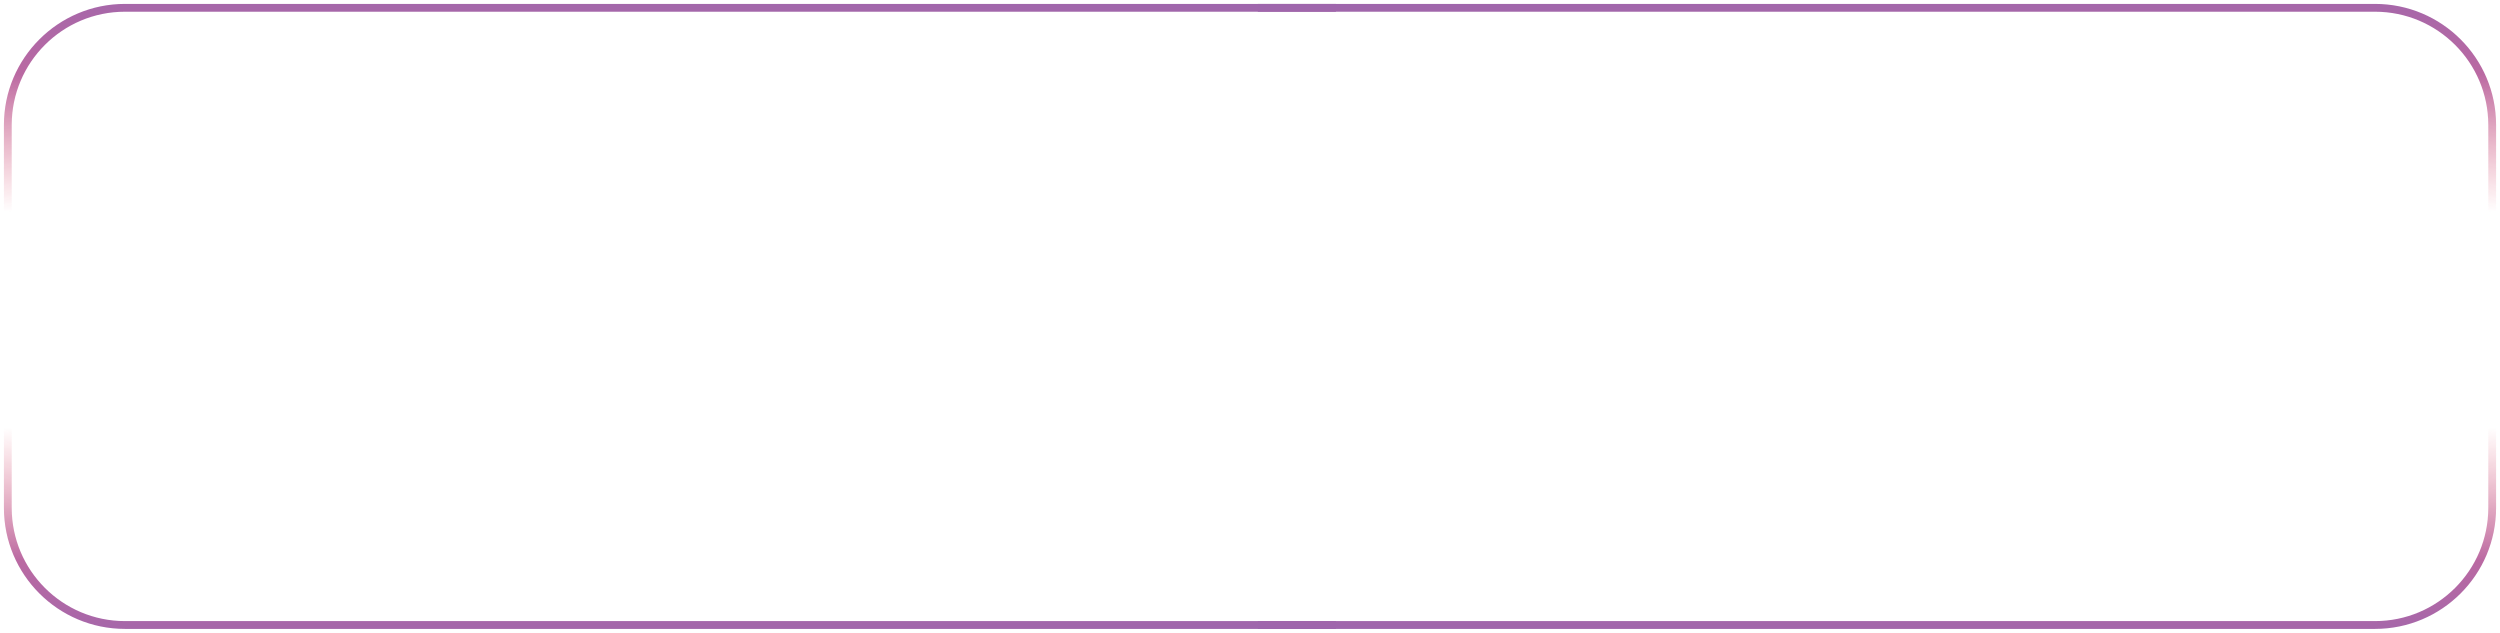 <?xml version="1.0" encoding="UTF-8"?> <svg xmlns="http://www.w3.org/2000/svg" width="320" height="81" viewBox="0 0 320 81" fill="none"> <path d="M171 1H16C7.716 1 1 7.716 1 16V30" stroke="url(#paint0_linear_595_613)"></path> <path d="M161 1H304C312.284 1 319 7.716 319 16V30" stroke="url(#paint1_linear_595_613)"></path> <path d="M171 80H16C7.716 80 1 73.284 1 65V52" stroke="url(#paint2_linear_595_613)"></path> <path d="M161 80H304C312.284 80 319 73.284 319 65V52" stroke="url(#paint3_linear_595_613)"></path> <defs> <linearGradient id="paint0_linear_595_613" x1="44.383" y1="28.297" x2="45.319" y2="-7.827" gradientUnits="userSpaceOnUse"> <stop stop-color="#E9788A" stop-opacity="0"></stop> <stop offset="0.489" stop-color="#BA69A2"></stop> <stop offset="1" stop-color="#9365B0"></stop> </linearGradient> <linearGradient id="paint1_linear_595_613" x1="278.68" y1="28.297" x2="277.672" y2="-7.823" gradientUnits="userSpaceOnUse"> <stop stop-color="#E9788A" stop-opacity="0"></stop> <stop offset="0.489" stop-color="#BA69A2"></stop> <stop offset="1" stop-color="#9365B0"></stop> </linearGradient> <linearGradient id="paint2_linear_595_613" x1="44.383" y1="53.644" x2="45.255" y2="88.524" gradientUnits="userSpaceOnUse"> <stop stop-color="#E9788A" stop-opacity="0"></stop> <stop offset="0.489" stop-color="#BA69A2"></stop> <stop offset="1" stop-color="#9365B0"></stop> </linearGradient> <linearGradient id="paint3_linear_595_613" x1="278.68" y1="53.644" x2="277.741" y2="88.521" gradientUnits="userSpaceOnUse"> <stop stop-color="#E9788A" stop-opacity="0"></stop> <stop offset="0.489" stop-color="#BA69A2"></stop> <stop offset="1" stop-color="#9365B0"></stop> </linearGradient> </defs> </svg> 